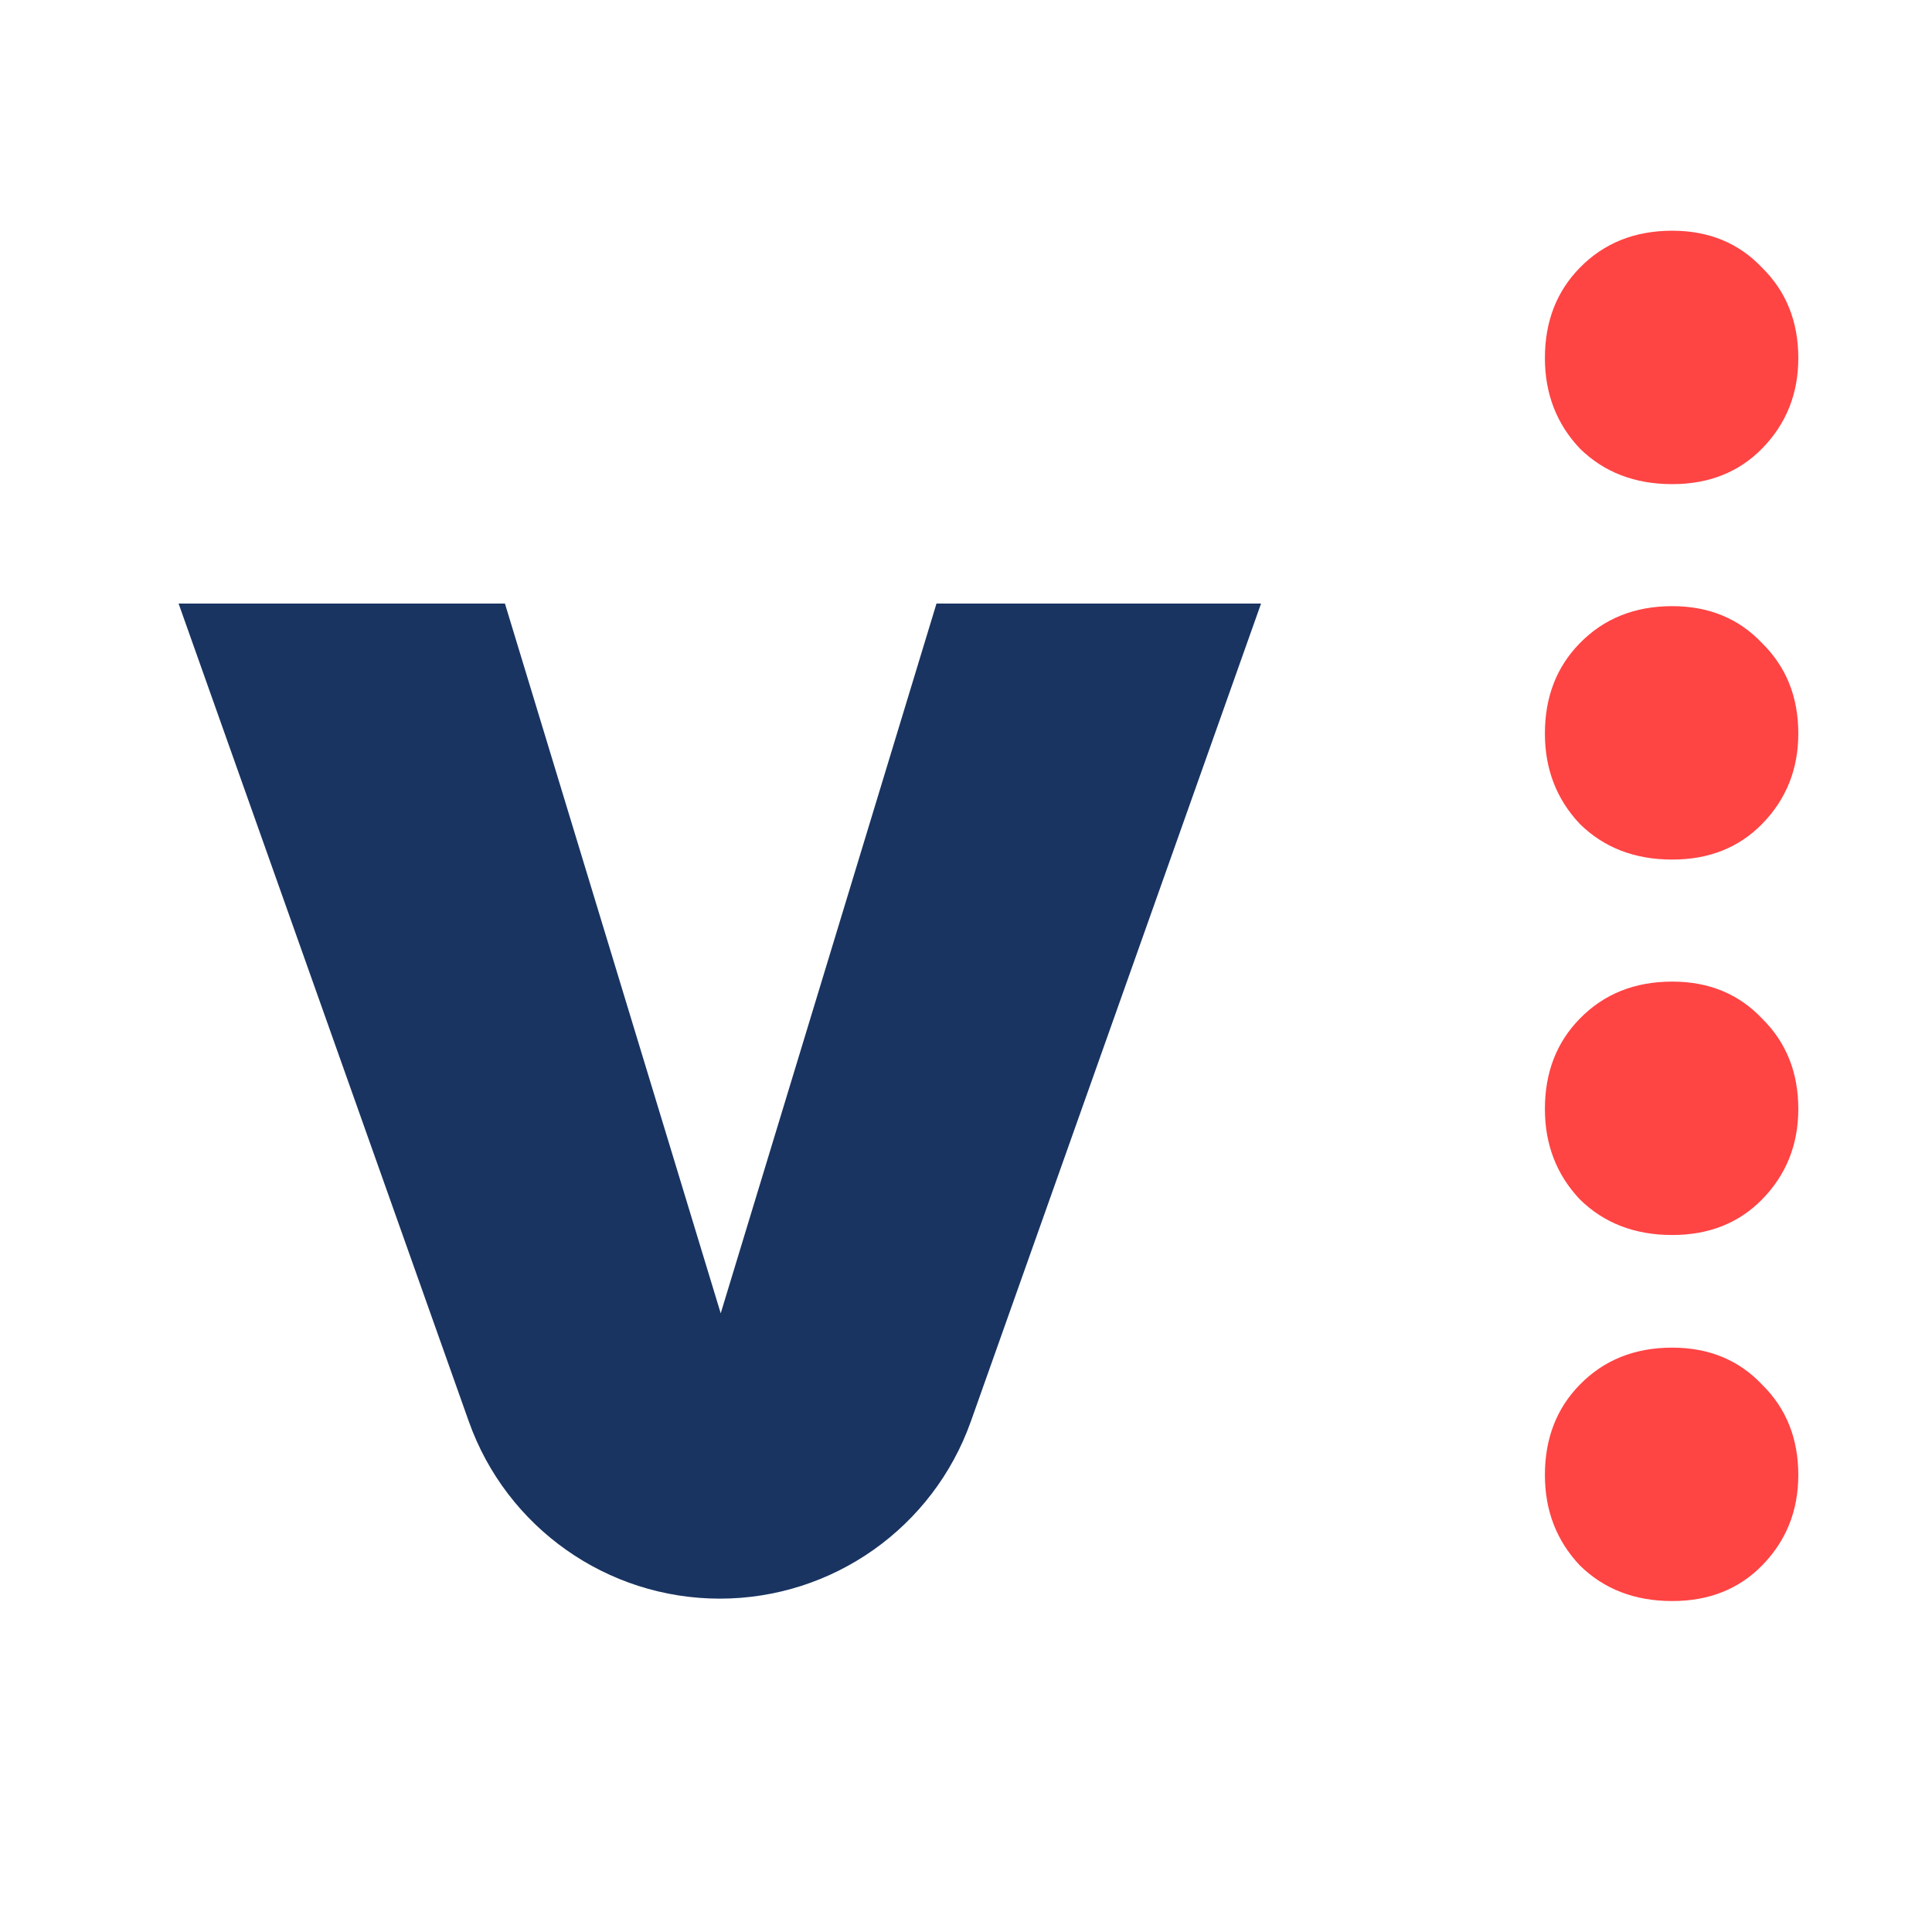 <svg width="150" height="150" viewBox="0 0 150 150" xmlns="http://www.w3.org/2000/svg" xmlns:xlink="http://www.w3.org/1999/xlink"><defs><clipPath id="clip-1"><rect x="0" y="0" width="150" height="150" fill-opacity="0" fill="#ffffff"></rect></clipPath></defs><g clip-path="url(#clip-1)" id="og-image" fill="none" fill-rule="nonzero" stroke="none" stroke-width="1" stroke-linecap="butt" stroke-linejoin="miter" stroke-miterlimit="10" stroke-dasharray="" stroke-dashoffset="0" font-family="none" font-weight="none" font-size="none" text-anchor="none" style="mix-blend-mode: normal"><rect x="0" y="0" width="150" height="150" fill-opacity="0" fill="#ffffff"></rect><g><path d="M55.956,101.965l16.753,-55.105h25.199l-22.529,63.492c-2.928,8.252 -10.735,13.766 -19.492,13.766c-8.756,0 -16.564,-5.514 -19.492,-13.766l-22.529,-63.492h25.337z" fill="#193461"></path><path d="M122.66,34.823c1.873,1.843 4.264,2.765 7.172,2.765c2.842,0 5.169,-0.922 6.978,-2.765c1.873,-1.914 2.81,-4.254 2.81,-7.019c0,-2.836 -0.937,-5.176 -2.81,-7.019c-1.81,-1.914 -4.136,-2.872 -6.978,-2.872c-2.909,0 -5.299,0.957 -7.172,2.872c-1.81,1.843 -2.714,4.183 -2.714,7.019c0,2.765 0.905,5.105 2.714,7.019z" fill="#ff4444"></path><path d="M122.66,93.121c1.873,1.843 4.264,2.765 7.172,2.765c2.842,0 5.169,-0.922 6.978,-2.765c1.873,-1.914 2.81,-4.254 2.81,-7.019c0,-2.836 -0.937,-5.176 -2.81,-7.019c-1.81,-1.914 -4.136,-2.872 -6.978,-2.872c-2.909,0 -5.299,0.957 -7.172,2.872c-1.81,1.843 -2.714,4.183 -2.714,7.019c0,2.765 0.905,5.105 2.714,7.019z" fill="#ff4444"></path><path d="M122.66,63.972c1.873,1.843 4.264,2.765 7.172,2.765c2.842,0 5.169,-0.922 6.978,-2.765c1.873,-1.914 2.81,-4.254 2.81,-7.019c0,-2.836 -0.937,-5.176 -2.81,-7.019c-1.81,-1.914 -4.136,-2.872 -6.978,-2.872c-2.909,0 -5.299,0.957 -7.172,2.872c-1.81,1.843 -2.714,4.183 -2.714,7.019c0,2.765 0.905,5.105 2.714,7.019z" fill="#ff4444"></path><path d="M122.66,121.54c1.873,1.843 4.264,2.765 7.172,2.765c2.842,0 5.169,-0.922 6.978,-2.765c1.873,-1.914 2.81,-4.254 2.81,-7.019c0,-2.836 -0.937,-5.176 -2.81,-7.019c-1.81,-1.914 -4.136,-2.872 -6.978,-2.872c-2.909,0 -5.299,0.957 -7.172,2.872c-1.81,1.843 -2.714,4.183 -2.714,7.019c0,2.765 0.905,5.105 2.714,7.019z" fill="#ff4444"></path></g></g></svg>